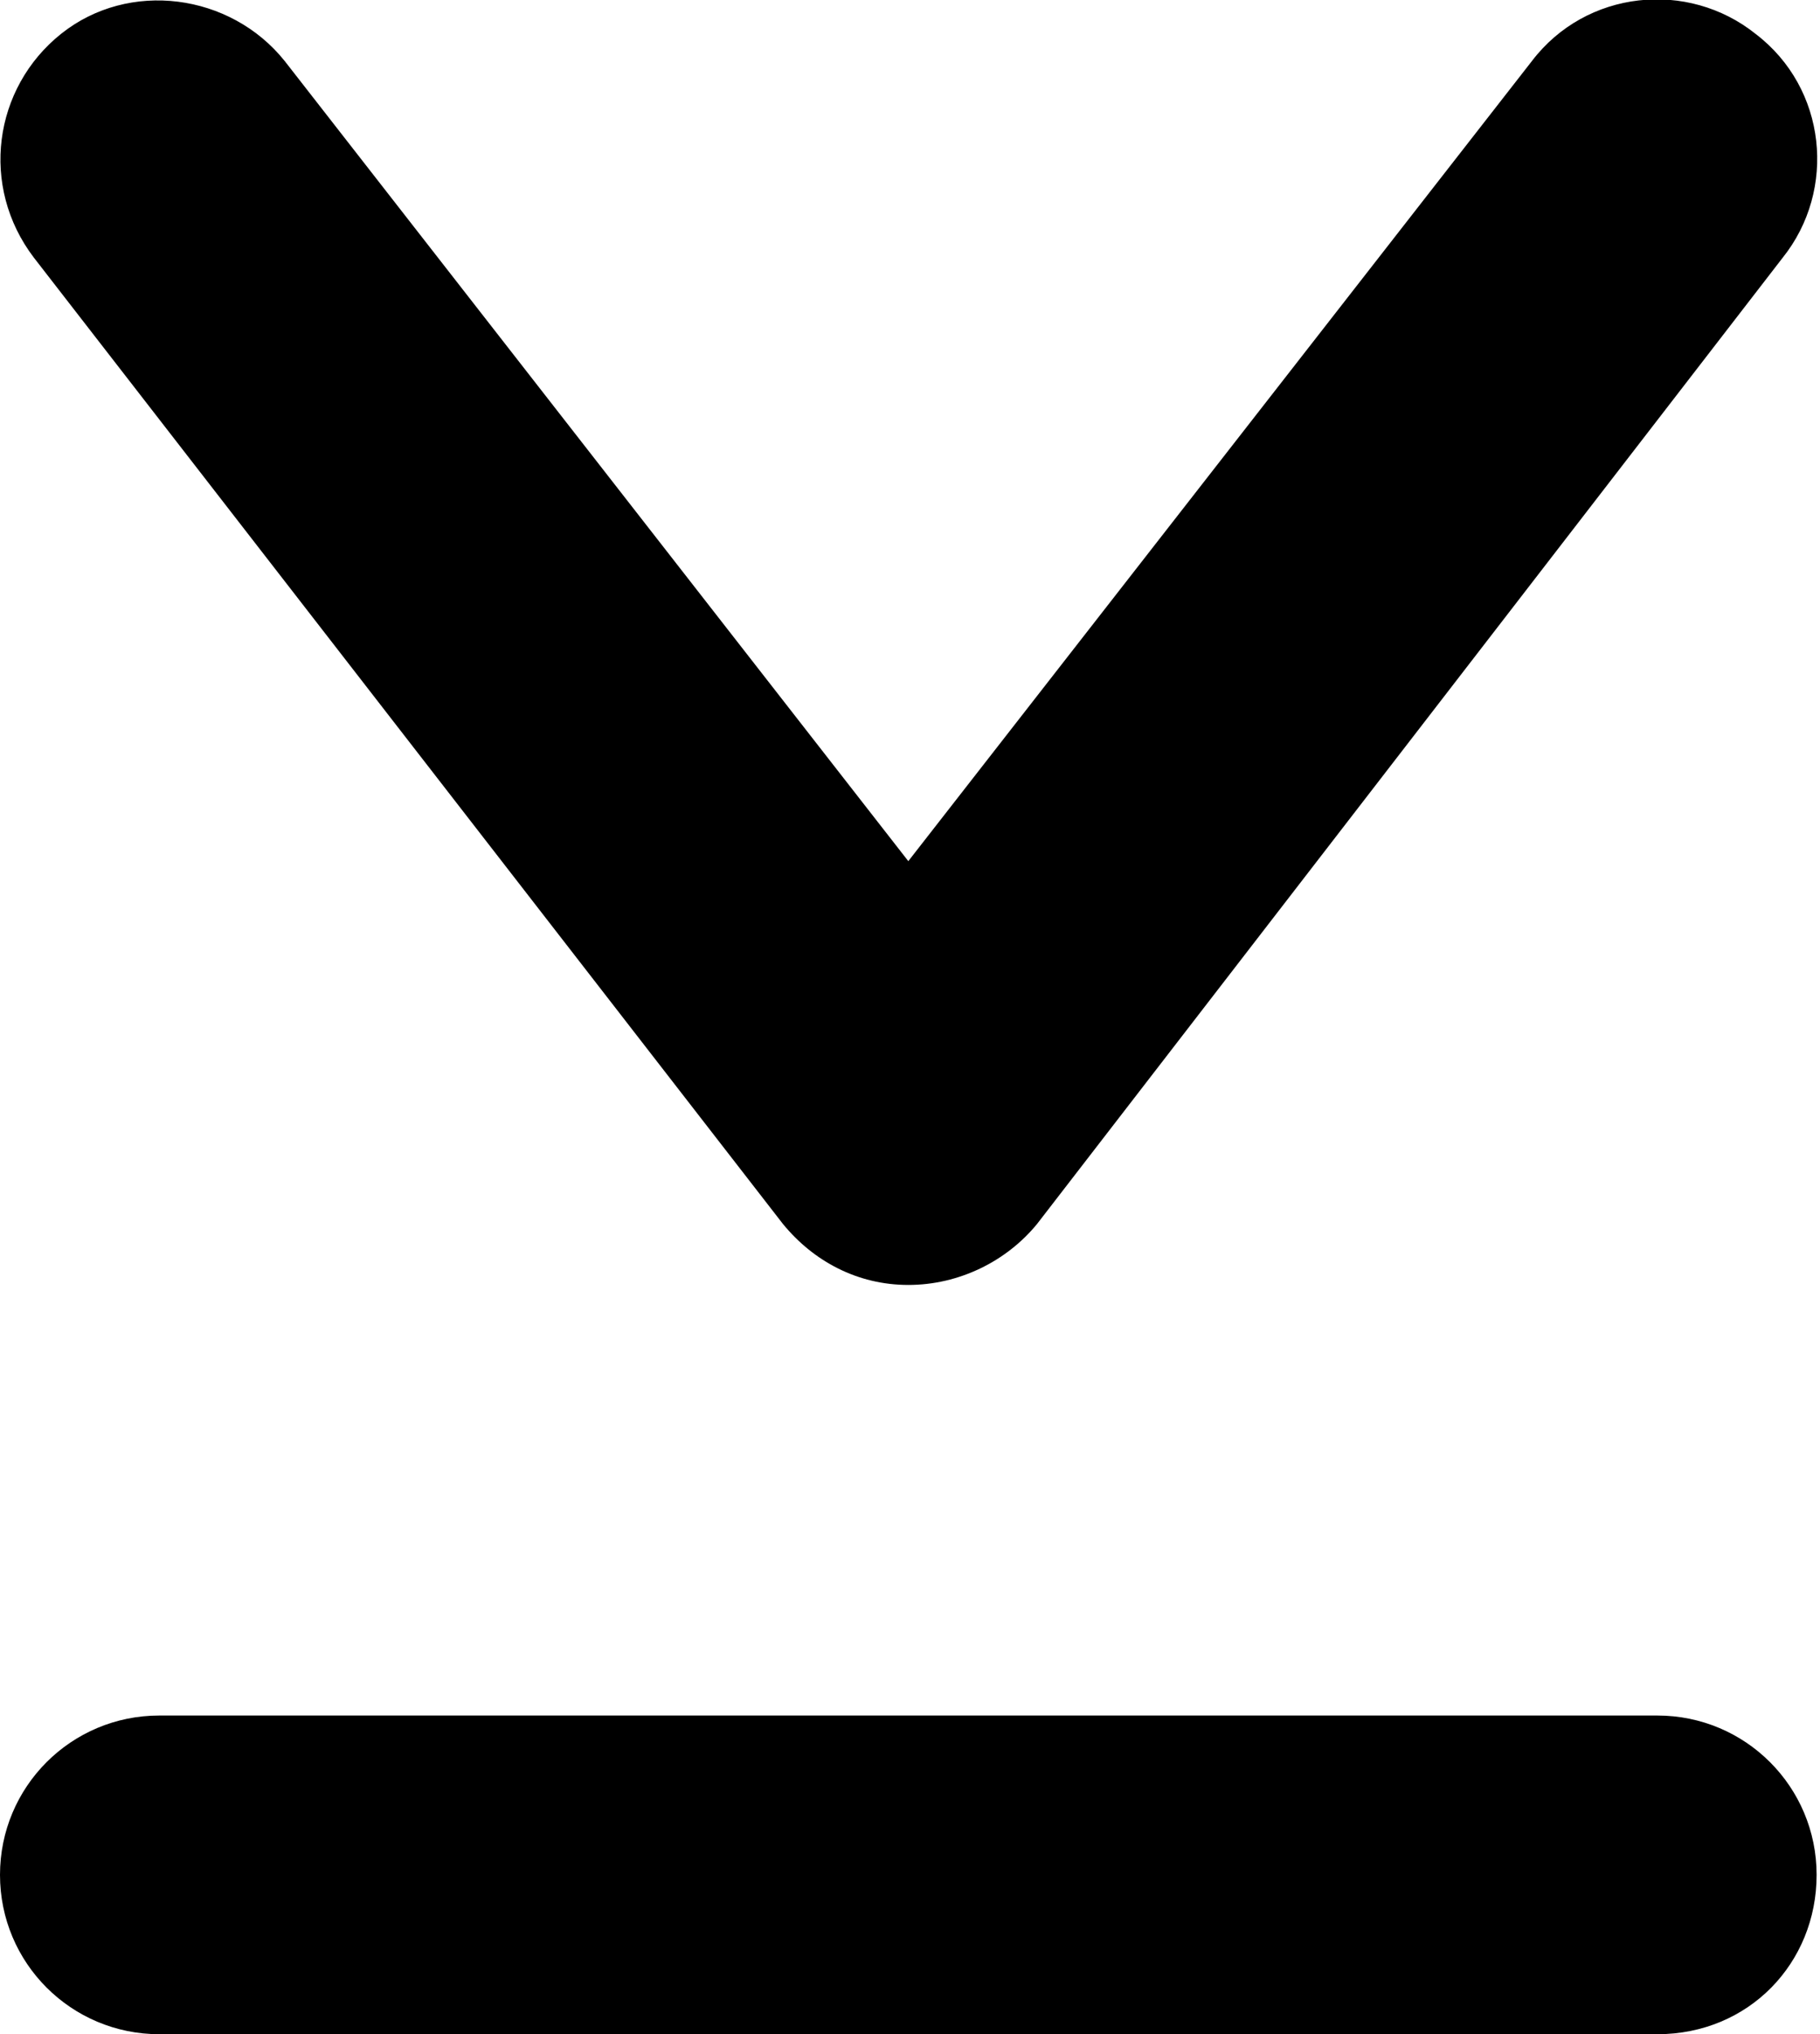 <svg xmlns="http://www.w3.org/2000/svg" viewBox="0 0 53.7 60">
  <defs/>
  <path d="M26.8 37.9c-1.5 0-2.8-.7-3.7-1.8L1 7.6C-.6 5.5-.2 2.6 1.8 1s5-1.2 6.6.8l18.4 23.6L45.2 1.8c1.6-2.1 4.6-2.4 6.6-.8 2.1 1.6 2.4 4.6.8 6.6l-22 28.5c-.9 1.1-2.3 1.8-3.8 1.8zM48.9 60H4.7C2.1 60 0 57.9 0 55.3s2.1-4.7 4.7-4.7h44.2c2.6 0 4.7 2.1 4.7 4.7s-2 4.7-4.7 4.7z"/>
</svg>
